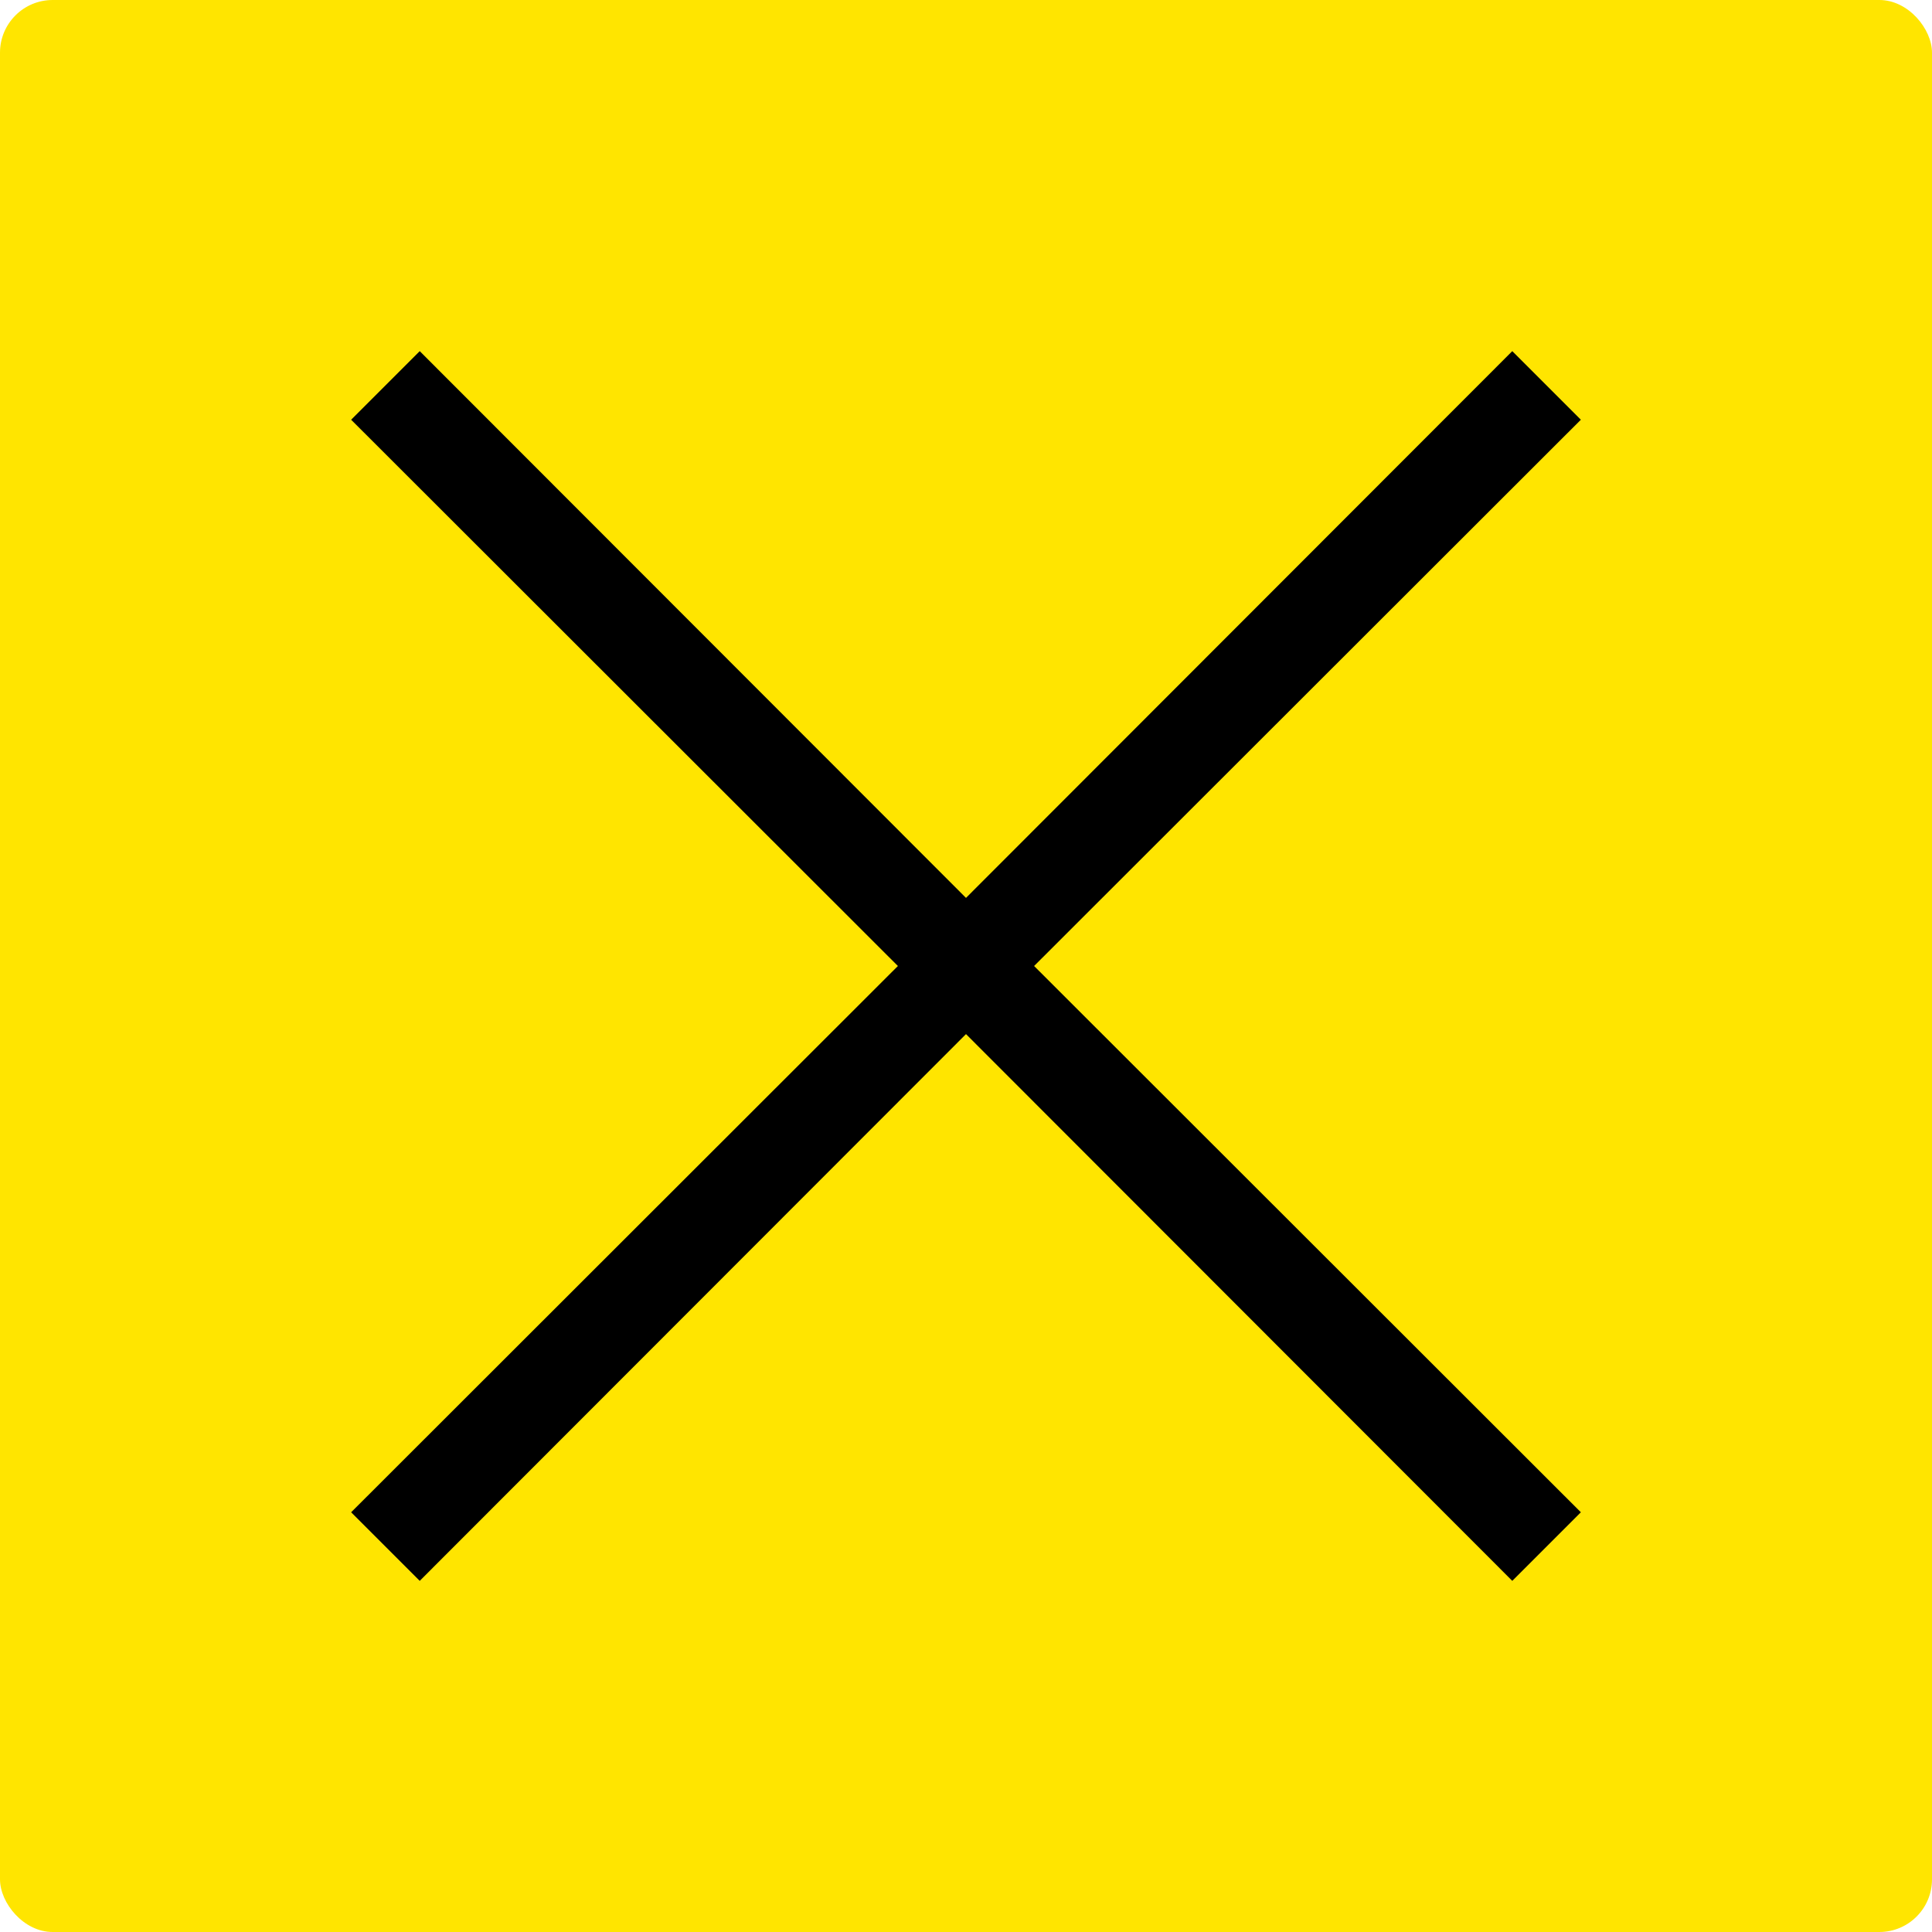 <?xml version="1.0" encoding="UTF-8"?><svg id="_レイヤー_1" xmlns="http://www.w3.org/2000/svg" viewBox="0 0 40 40"><defs><style>.cls-1{fill:#ffe500;}</style></defs><rect class="cls-1" width="40" height="40" rx="1.09" ry="1.09"/><polygon points="32.73 31.31 21.41 20 32.73 8.69 31.31 7.27 20 18.59 8.69 7.27 7.27 8.69 18.59 20 7.27 31.31 8.69 32.73 20 21.41 31.31 32.73 32.73 31.31"/></svg>